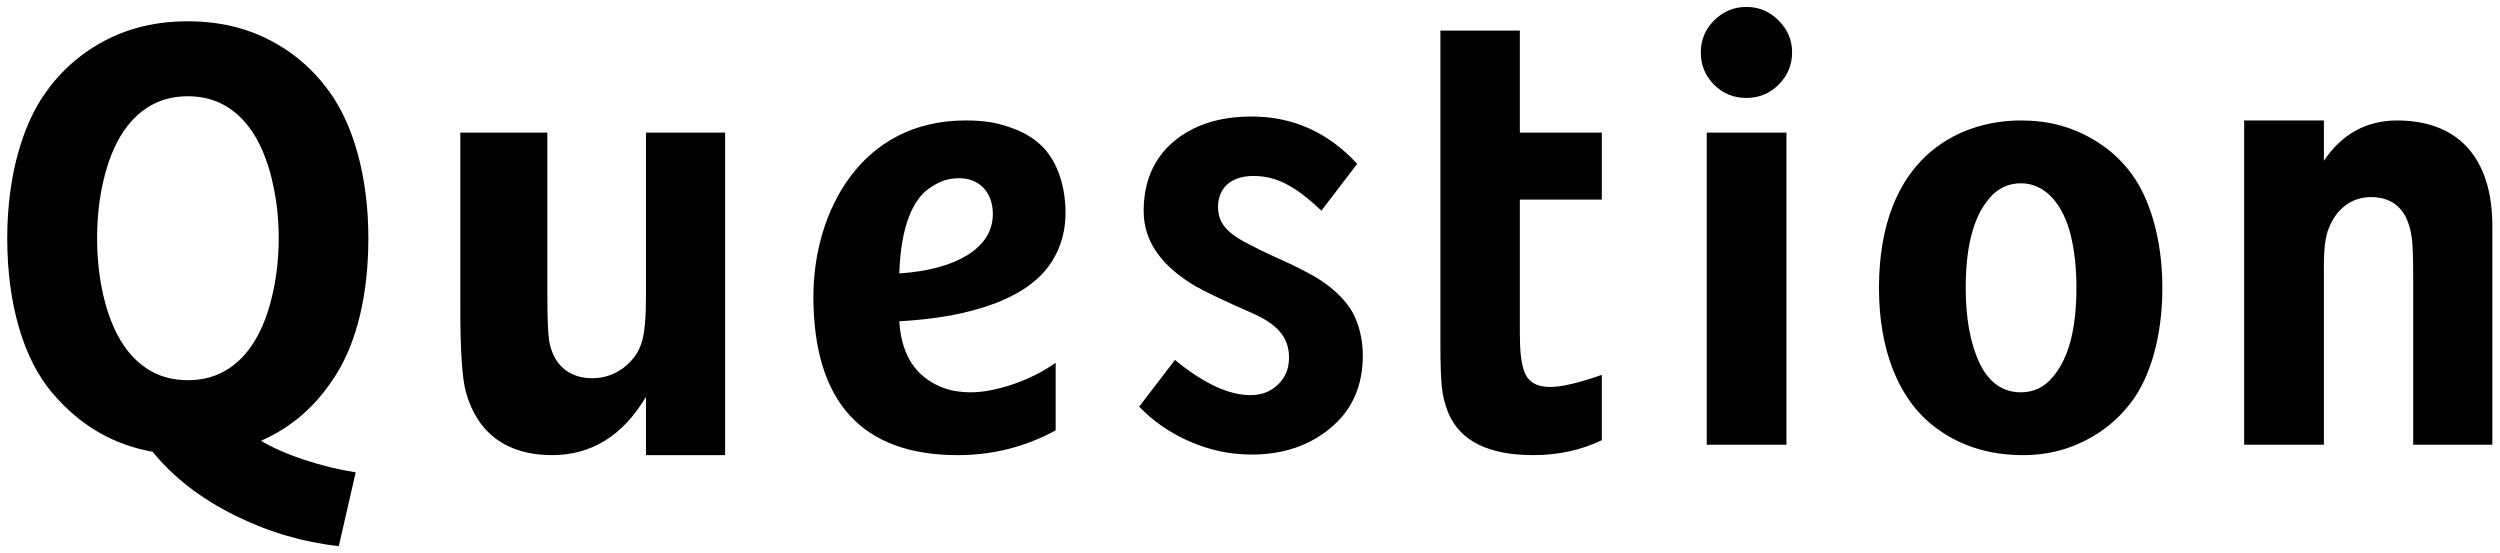 <svg width="208" height="46" viewBox="0 0 208 46" fill="none" xmlns="http://www.w3.org/2000/svg">
<path d="M0.602 19.82C0.602 25.422 2.008 29.922 4.328 32.664C6.648 35.406 9.414 37 12.695 37.586C14.453 39.742 16.75 41.5 19.539 42.883C22.328 44.266 25.211 45.109 28.188 45.438L29.594 39.297C28.211 39.086 26.758 38.734 25.281 38.242C23.805 37.75 22.609 37.211 21.719 36.672C24.273 35.547 26.359 33.766 28.023 31.07C29.688 28.375 30.648 24.484 30.648 19.82C30.648 14.664 29.383 10.375 27.438 7.68C26.477 6.32 25.328 5.195 24.016 4.281C21.391 2.477 18.625 1.773 15.625 1.773C12.625 1.773 9.859 2.477 7.234 4.281C5.922 5.195 4.773 6.32 3.812 7.68C1.867 10.375 0.602 14.664 0.602 19.82ZM8.5 15.508C9.062 12.789 10.164 10.352 12.156 9.016C13.164 8.336 14.312 8.008 15.625 8.008C16.938 8.008 18.086 8.336 19.094 9.016C21.086 10.352 22.188 12.789 22.75 15.508C23.336 18.227 23.336 21.414 22.75 24.133C22.188 26.852 21.086 29.289 19.094 30.625C18.086 31.305 16.938 31.633 15.625 31.633C14.312 31.633 13.164 31.305 12.156 30.625C10.164 29.289 9.062 26.852 8.5 24.133C7.938 21.414 7.938 18.227 8.5 15.508ZM38.298 25.773C38.298 29.266 38.462 31.539 38.767 32.641C39.728 36.086 42.236 37.867 45.916 37.867C49.22 37.867 51.822 36.25 53.744 33.016V37.867H60.33V11.031H53.744V24.672C53.744 26.453 53.627 27.695 53.416 28.398C53.158 29.312 52.619 30.039 51.845 30.625C51.072 31.188 50.205 31.469 49.291 31.469C47.205 31.469 45.986 30.203 45.681 28.305C45.587 27.625 45.541 26.43 45.541 24.672V11.031H38.298V25.773ZM44.345 37H49.525H44.345ZM67.675 24.672C67.675 33.414 71.706 37.867 79.675 37.867C82.581 37.867 85.3 37.188 87.831 35.805V30.18C86.823 30.906 85.652 31.492 84.316 31.961C83.003 32.406 81.808 32.641 80.73 32.641C79.112 32.641 77.753 32.148 76.652 31.164C75.55 30.156 74.941 28.68 74.823 26.734C77.917 26.547 80.448 26.125 82.862 25.211C84.058 24.742 85.089 24.18 85.909 23.523C87.597 22.211 88.652 20.172 88.652 17.711C88.652 15.156 87.761 13.141 86.612 12.086C86.05 11.547 85.37 11.125 84.573 10.797C82.98 10.141 81.737 10.023 80.308 10.023C71.636 10.023 67.675 17.617 67.675 24.672ZM74.823 22.75C74.941 18.719 76.019 16.562 77.308 15.672C78.245 15.016 78.972 14.828 79.816 14.828C81.503 14.828 82.605 16.023 82.605 17.805C82.605 19.188 81.902 20.336 80.519 21.203C79.136 22.07 77.237 22.586 74.823 22.75ZM94.778 33.836C95.927 35.031 97.309 35.992 98.95 36.719C100.614 37.445 102.325 37.82 104.13 37.82C106.755 37.82 108.958 37.07 110.716 35.594C112.497 34.117 113.387 32.102 113.387 29.57C113.387 28.164 113.036 26.922 112.544 26.008C112.052 25.094 111.114 24.203 110.341 23.641C109.567 23.055 108.231 22.375 107.341 21.953L105.7 21.203C105.067 20.922 104.528 20.641 104.13 20.43C102.161 19.469 101.341 18.625 101.341 17.219C101.341 15.602 102.466 14.641 104.27 14.641C106.239 14.641 107.762 15.484 109.942 17.523L112.919 13.633C110.505 11.008 107.575 9.695 104.13 9.695C101.434 9.695 99.278 10.398 97.614 11.805C95.973 13.211 95.153 15.133 95.153 17.57C95.153 20.008 96.559 22.07 99.372 23.758C100.216 24.25 101.786 25 104.083 26.008C106.262 26.945 107.247 28.047 107.247 29.758C107.247 30.672 106.942 31.422 106.309 32.008C105.7 32.594 104.95 32.875 104.036 32.875C102.231 32.875 100.122 31.891 97.755 29.945L94.778 33.836ZM119.842 28.891C119.842 30.344 119.889 31.445 119.959 32.195C120.03 32.922 120.217 33.648 120.498 34.352C121.483 36.695 123.85 37.867 127.577 37.867C129.662 37.867 131.561 37.445 133.272 36.625V31.188C131.35 31.867 129.92 32.195 128.959 32.195C127.811 32.195 127.108 31.75 126.803 30.859C126.569 30.227 126.452 29.219 126.452 27.836V16.609H133.272V11.031H126.452V2.547H119.842V28.891ZM141.508 4.352C141.508 5.406 141.859 6.297 142.609 7.047C143.359 7.797 144.25 8.148 145.305 8.148C146.359 8.148 147.25 7.773 147.977 7.047C148.727 6.297 149.102 5.406 149.102 4.352C149.102 3.32 148.727 2.453 147.977 1.703C147.227 0.953 146.359 0.578 145.305 0.578C144.25 0.578 143.359 0.953 142.609 1.703C141.883 2.43 141.508 3.32 141.508 4.352ZM148.633 11.031H142V37H148.633V11.031ZM156.33 23.945C156.33 29.219 157.994 32.805 160.22 34.891C162.587 37.07 165.47 37.844 168.142 37.867C170.392 37.891 172.478 37.375 174.564 36.039C175.619 35.359 176.533 34.492 177.306 33.484C178.877 31.422 179.908 28.047 179.908 23.945C179.908 19.82 178.83 16.445 177.306 14.406C176.533 13.375 175.619 12.531 174.564 11.852C172.478 10.516 170.392 10.023 168.142 10.023C162.822 10.023 156.353 13.234 156.33 23.945ZM163.548 23.945C163.548 20.664 164.134 18.062 165.541 16.469C166.244 15.648 167.111 15.25 168.142 15.25C170.205 15.25 171.658 17.031 172.291 19.586C172.595 20.852 172.759 22.305 172.759 23.945C172.759 27.203 172.173 29.805 170.744 31.422C170.041 32.242 169.173 32.641 168.142 32.641C166.619 32.641 165.47 31.82 164.697 30.203C163.923 28.562 163.548 26.477 163.548 23.945ZM193.347 22.07C193.347 20.711 193.464 19.68 193.769 18.953C194.378 17.43 195.597 16.398 197.261 16.398C199.159 16.398 200.308 17.477 200.636 19.633C200.753 20.312 200.777 21.508 200.777 23.266V37H207.363V18.812C207.363 13.117 204.503 10.023 199.441 10.023C196.886 10.023 194.847 11.148 193.347 13.375V10.023H186.714V37H193.347V22.07Z" fill="black"/>
</svg>
